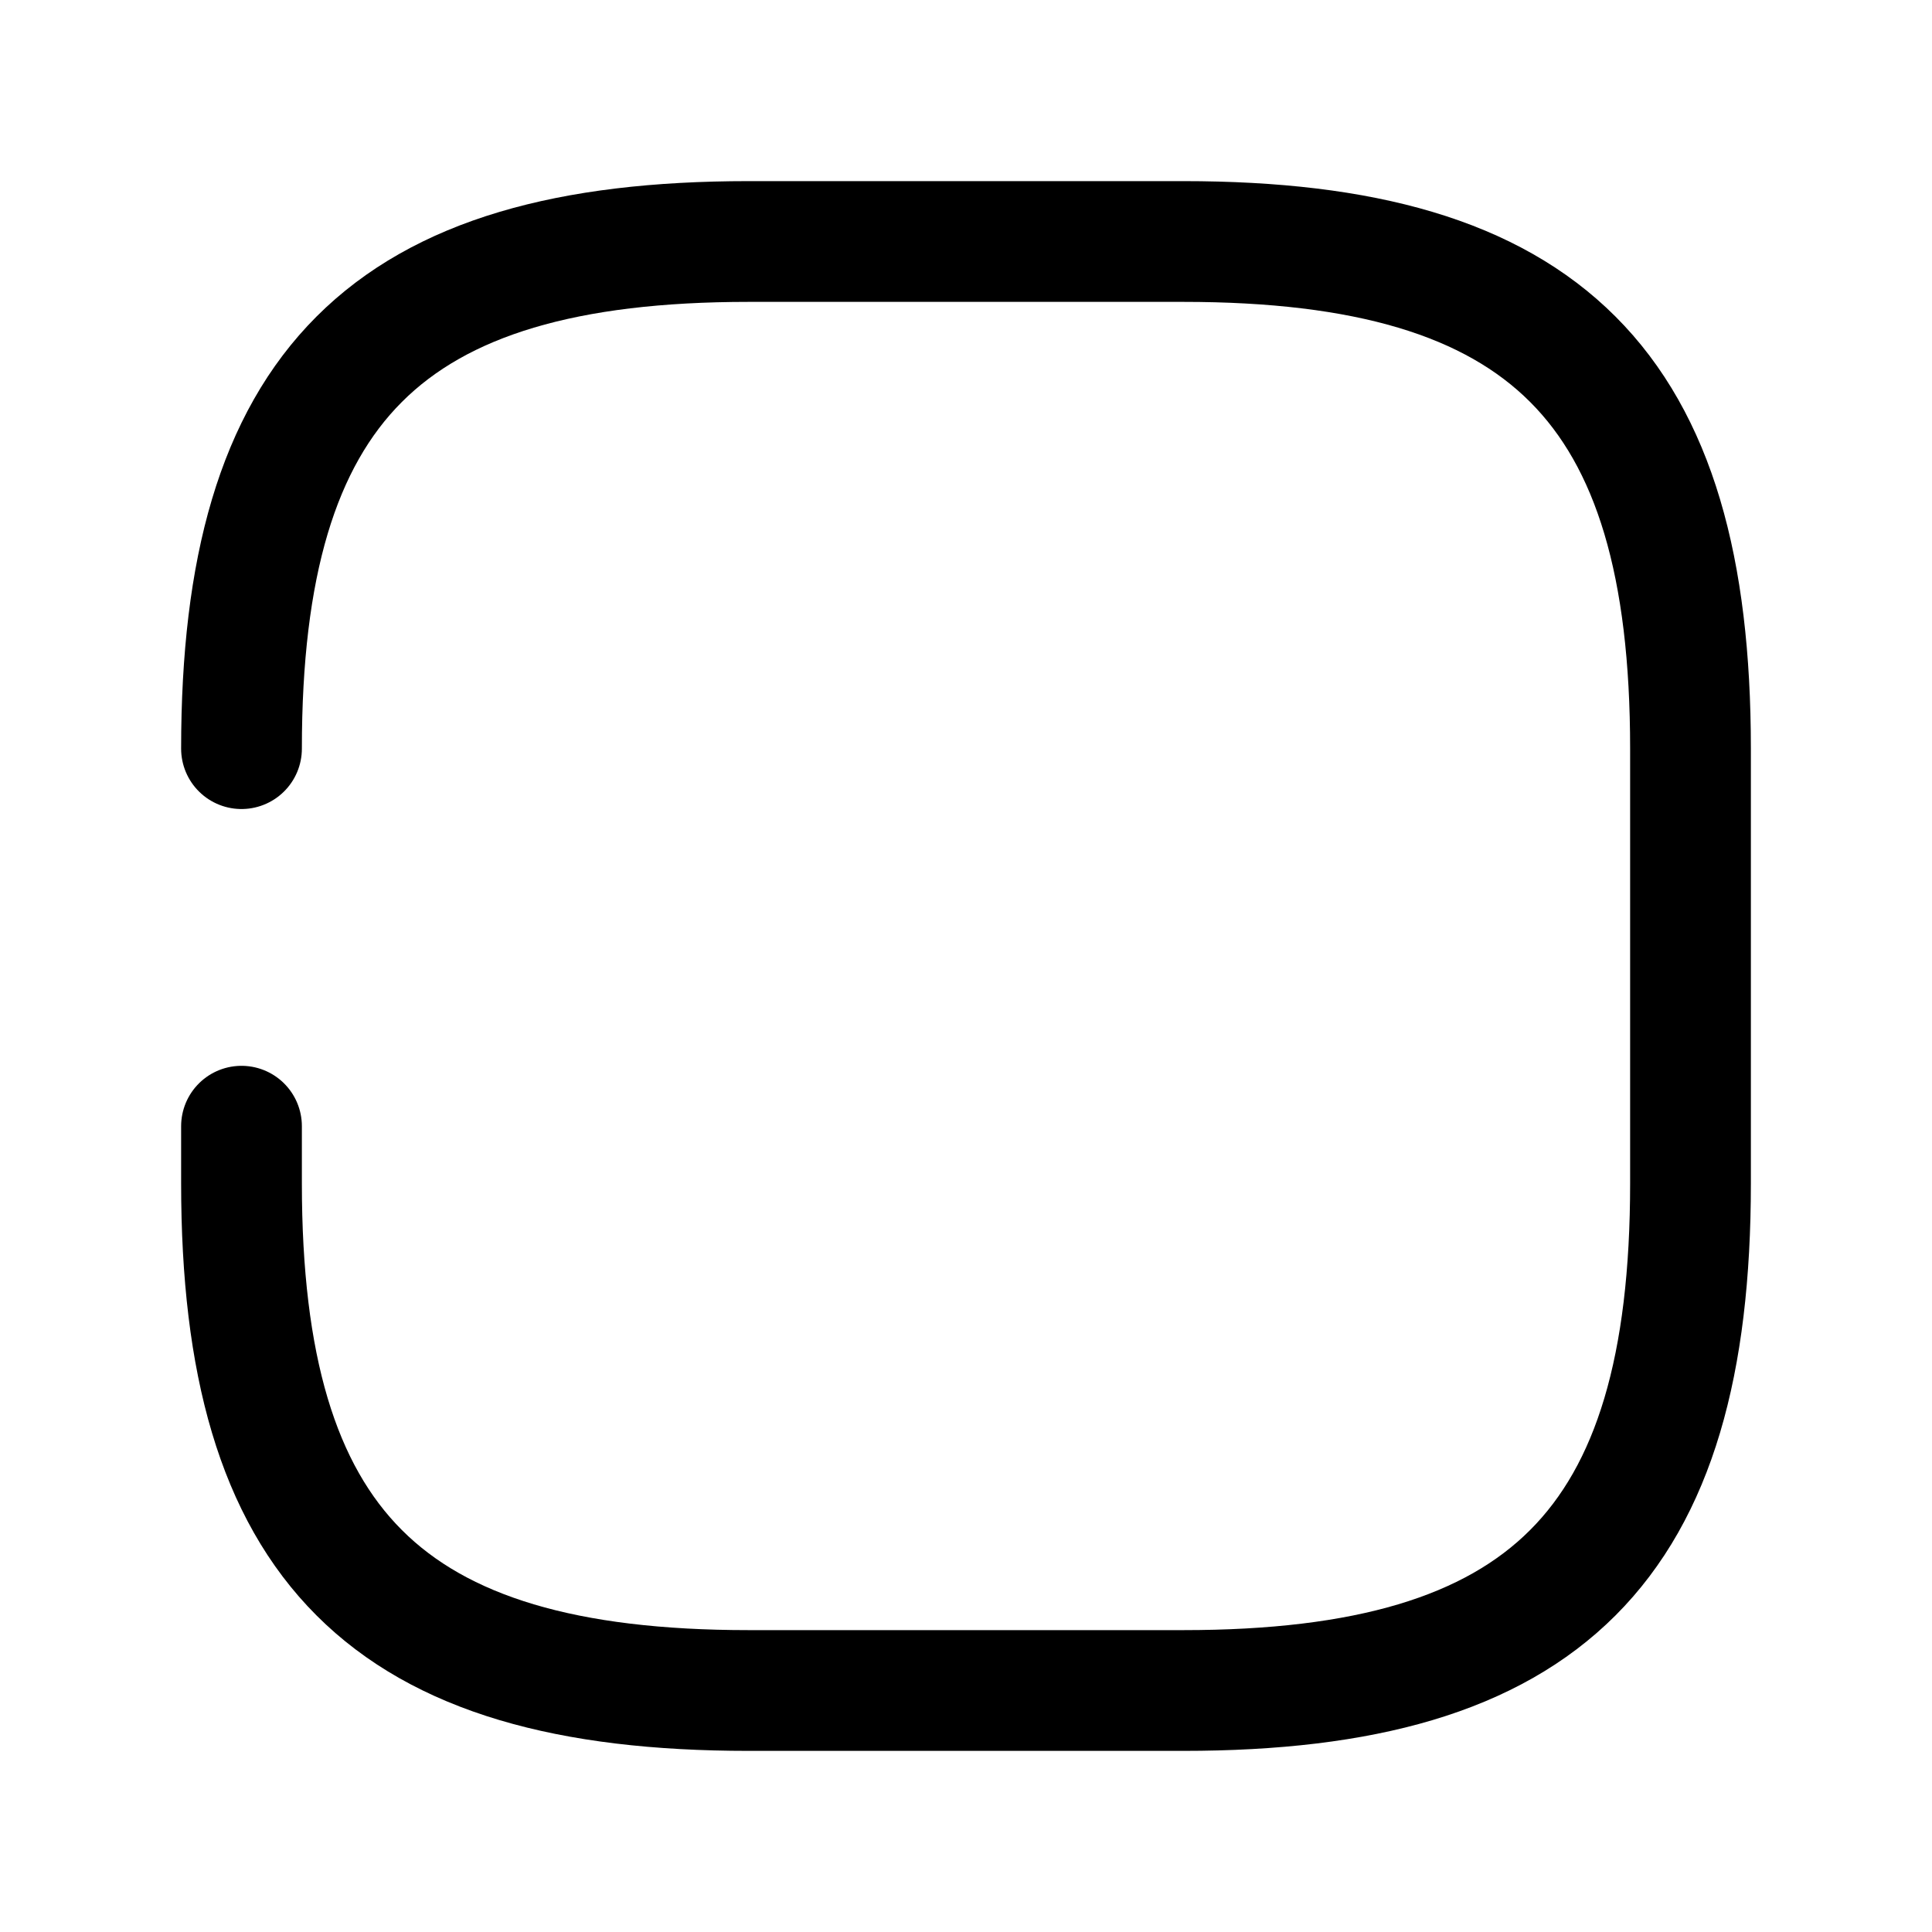 <svg xmlns="http://www.w3.org/2000/svg" fill="none" viewBox="0 0 24 24" stroke="currentColor" aria-hidden="true">
  <path stroke-linecap="round" stroke-linejoin="round" stroke-width="1.5" d="M3 9.3C3 4.8 4.8 3 9.3 3h5.4C19.2 3 21 4.8 21 9.3v5.4c0 4.5-1.8 6.3-6.3 6.3H9.3C4.8 21 3 19.2 3 14.7v-.71"/>
</svg>
